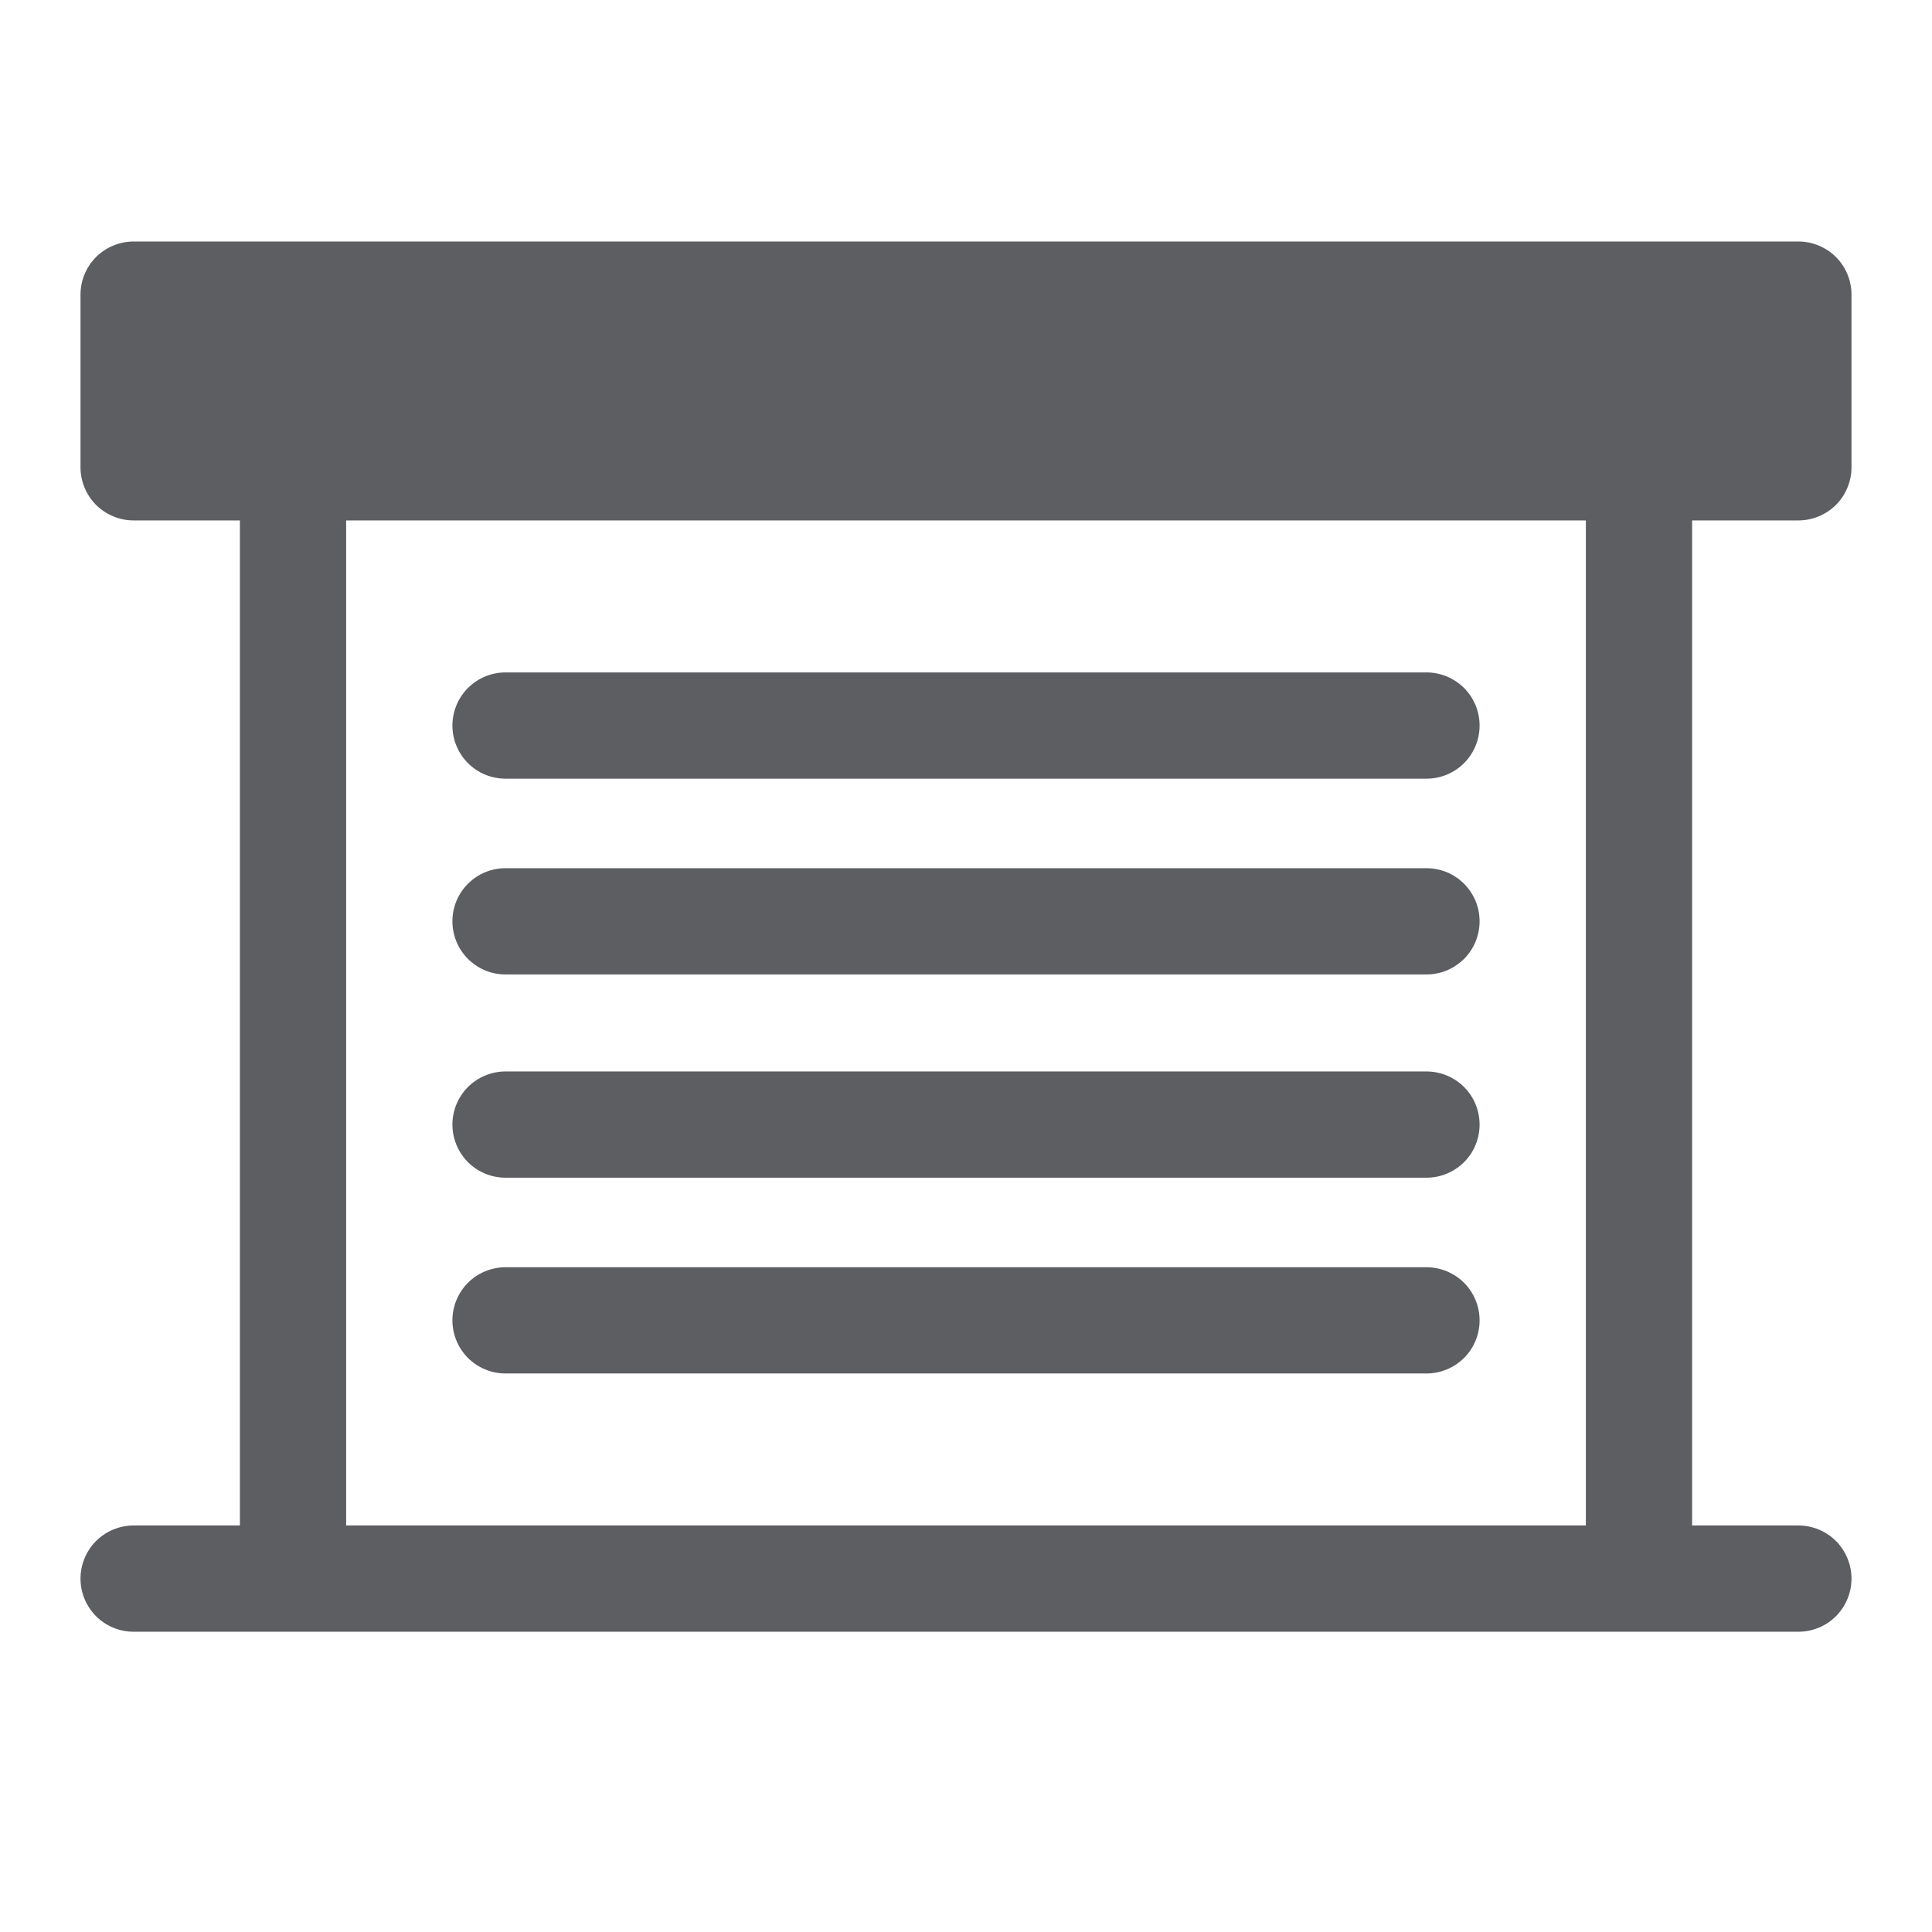 <svg width="24" height="24" viewBox="0 0 24 24" fill="none" xmlns="http://www.w3.org/2000/svg">
<g clip-path="url(#clip0_1062_89503)">
<path d="M5.62 9.013C5.62 8.838 5.69 8.67 5.813 8.546C5.937 8.423 6.105 8.353 6.28 8.353H17.72C17.895 8.353 18.063 8.423 18.187 8.546C18.311 8.67 18.38 8.838 18.38 9.013C18.38 9.188 18.311 9.356 18.187 9.48C18.063 9.604 17.895 9.673 17.72 9.673H6.28C6.105 9.673 5.937 9.604 5.813 9.48C5.69 9.356 5.62 9.188 5.62 9.013ZM6.28 17.062H17.72C17.895 17.062 18.063 16.992 18.187 16.869C18.311 16.745 18.38 16.577 18.38 16.402C18.38 16.227 18.311 16.059 18.187 15.935C18.063 15.812 17.895 15.742 17.72 15.742H6.28C6.105 15.742 5.937 15.812 5.813 15.935C5.69 16.059 5.62 16.227 5.62 16.402C5.62 16.577 5.69 16.745 5.813 16.869C5.937 16.992 6.105 17.062 6.28 17.062ZM6.28 12.105H17.72C17.807 12.105 17.892 12.088 17.973 12.055C18.053 12.021 18.125 11.973 18.187 11.912C18.248 11.85 18.297 11.778 18.33 11.697C18.363 11.617 18.38 11.532 18.38 11.445C18.38 11.358 18.363 11.272 18.33 11.192C18.297 11.112 18.248 11.04 18.187 10.978C18.125 10.917 18.053 10.868 17.973 10.835C17.892 10.802 17.807 10.785 17.72 10.785H6.28C6.193 10.785 6.107 10.802 6.027 10.835C5.947 10.868 5.875 10.917 5.813 10.978C5.752 11.04 5.703 11.112 5.67 11.192C5.637 11.272 5.62 11.358 5.62 11.445C5.62 11.532 5.637 11.617 5.67 11.697C5.703 11.778 5.752 11.85 5.813 11.912C5.875 11.973 5.947 12.021 6.027 12.055C6.107 12.088 6.193 12.105 6.28 12.105ZM6.28 14.63H17.72C17.895 14.63 18.063 14.56 18.187 14.437C18.311 14.313 18.38 14.145 18.38 13.97C18.38 13.795 18.311 13.627 18.187 13.503C18.063 13.38 17.895 13.31 17.72 13.31H6.28C6.105 13.31 5.937 13.38 5.813 13.503C5.69 13.627 5.62 13.795 5.62 13.97C5.62 14.145 5.69 14.313 5.813 14.437C5.937 14.56 6.105 14.63 6.28 14.63ZM21.02 6.465V18.95H22.34C22.515 18.95 22.683 19.02 22.807 19.143C22.93 19.267 23 19.435 23 19.61C23 19.785 22.93 19.953 22.807 20.077C22.683 20.201 22.515 20.27 22.34 20.27H1.66C1.485 20.27 1.317 20.201 1.193 20.077C1.07 19.953 1 19.785 1 19.61C1 19.435 1.07 19.267 1.193 19.143C1.317 19.02 1.485 18.95 1.66 18.95H2.98V6.465H1.66C1.485 6.465 1.317 6.395 1.193 6.272C1.07 6.148 1 5.98 1 5.805V3.66C1 3.485 1.07 3.317 1.193 3.193C1.317 3.07 1.485 3 1.66 3H22.34C22.515 3 22.683 3.07 22.807 3.193C22.93 3.317 23 3.485 23 3.66V5.805C23 5.98 22.93 6.148 22.807 6.272C22.683 6.395 22.515 6.465 22.34 6.465H21.02ZM19.7 6.465H4.3V18.95H19.7V6.465Z" fill="#5D5E61"/>
</g>
<defs>
<clipPath id="clip0_1062_89503">
<rect width="24" height="24" fill="white"/>
</clipPath>
</defs>
</svg>

